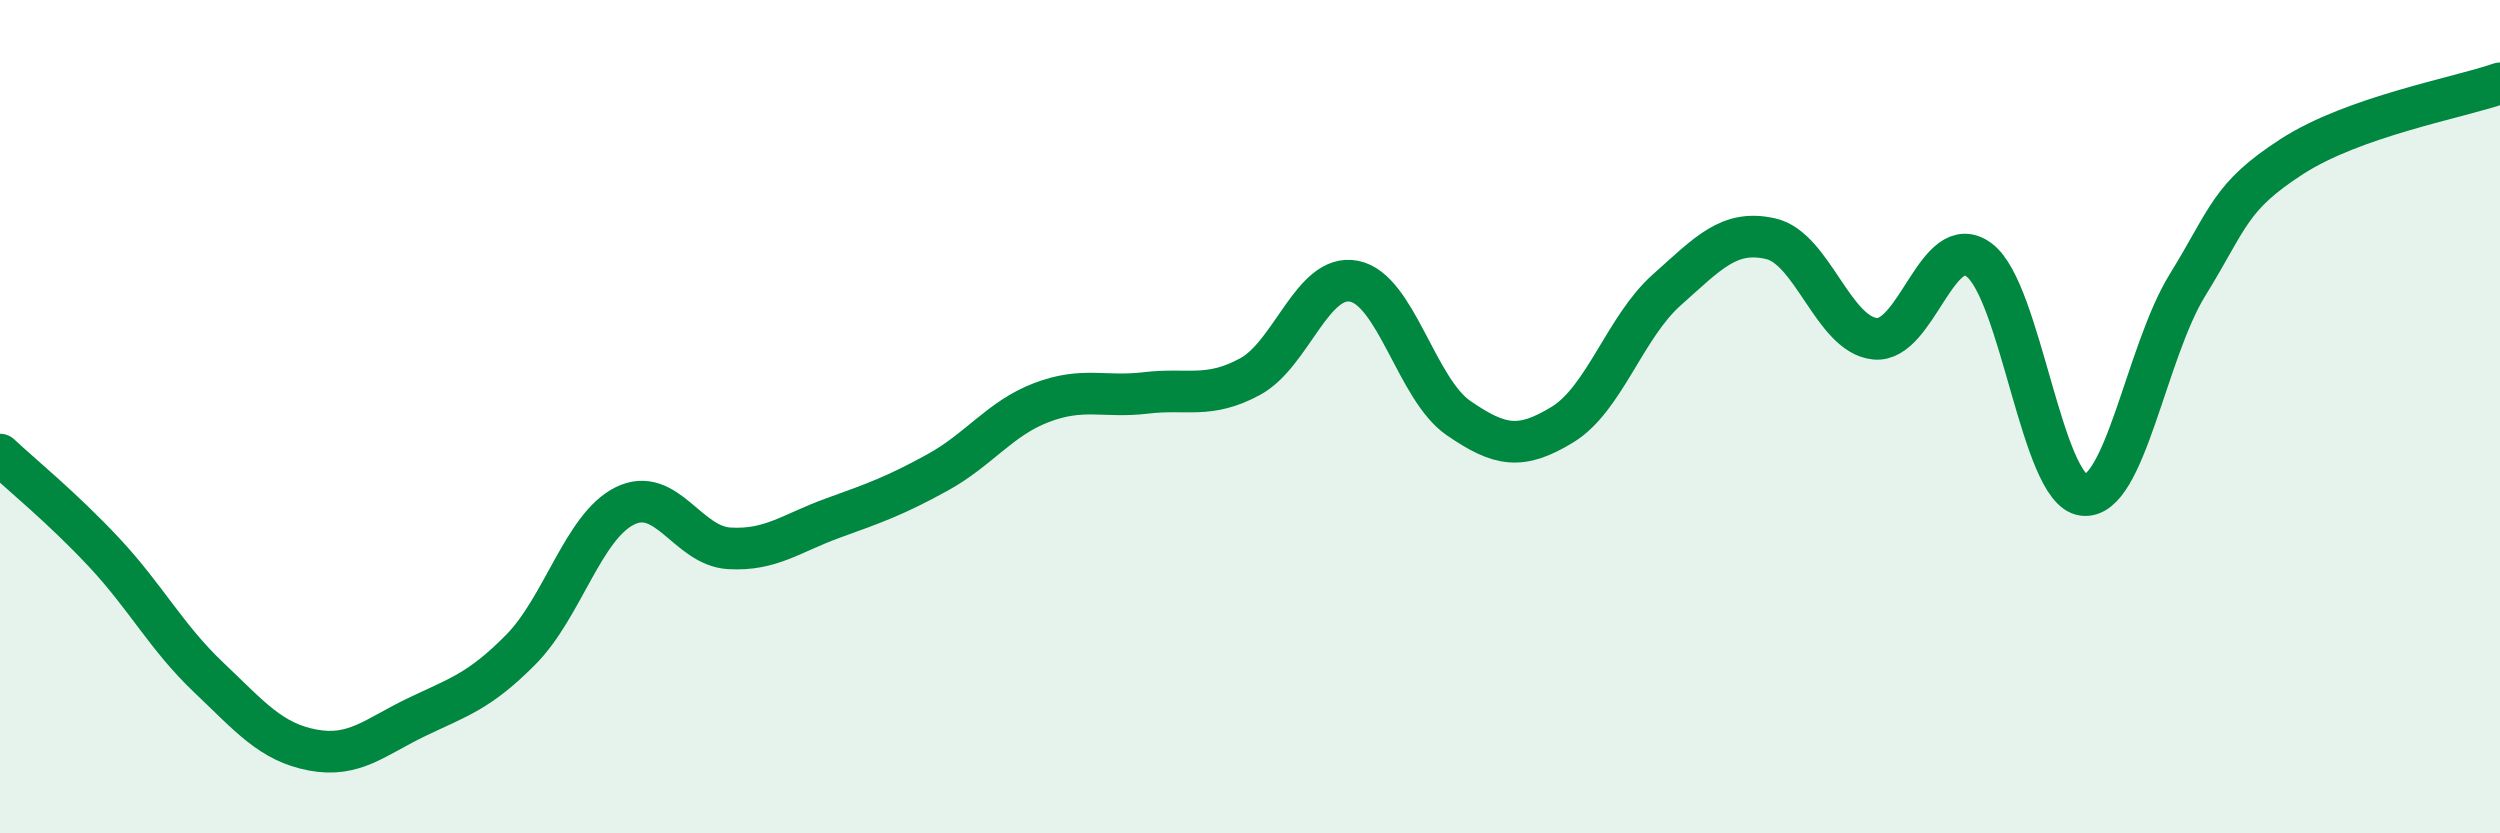
    <svg width="60" height="20" viewBox="0 0 60 20" xmlns="http://www.w3.org/2000/svg">
      <path
        d="M 0,10.91 C 0.5,11.38 1.5,12.19 2.5,13.26 C 3.5,14.33 4,15.3 5,16.25 C 6,17.2 6.5,17.81 7.5,18 C 8.5,18.19 9,17.69 10,17.21 C 11,16.73 11.5,16.6 12.5,15.59 C 13.5,14.58 14,12.63 15,12.14 C 16,11.65 16.5,13.1 17.5,13.16 C 18.5,13.22 19,12.79 20,12.43 C 21,12.07 21.5,11.89 22.5,11.34 C 23.5,10.79 24,10.04 25,9.66 C 26,9.28 26.5,9.55 27.5,9.43 C 28.5,9.31 29,9.58 30,9.04 C 31,8.5 31.5,6.55 32.5,6.75 C 33.5,6.95 34,9.34 35,10.03 C 36,10.72 36.5,10.8 37.5,10.19 C 38.5,9.58 39,7.85 40,6.96 C 41,6.07 41.5,5.5 42.5,5.73 C 43.5,5.96 44,8.03 45,8.13 C 46,8.23 46.5,5.49 47.5,6.24 C 48.5,6.99 49,11.76 50,11.88 C 51,12 51.5,8.46 52.5,6.84 C 53.5,5.22 53.5,4.73 55,3.76 C 56.5,2.79 59,2.35 60,2L60 20L0 20Z"
        fill="#008740"
        opacity="0.1"
        stroke-linecap="round"
        stroke-linejoin="round"
      />
      <path
        d="M 0,10.91 C 0.5,11.38 1.5,12.19 2.5,13.26 C 3.5,14.33 4,15.3 5,16.25 C 6,17.2 6.5,17.81 7.5,18 C 8.5,18.19 9,17.69 10,17.21 C 11,16.73 11.5,16.6 12.5,15.59 C 13.5,14.58 14,12.63 15,12.14 C 16,11.65 16.5,13.1 17.5,13.16 C 18.5,13.22 19,12.79 20,12.43 C 21,12.07 21.5,11.89 22.5,11.34 C 23.5,10.79 24,10.04 25,9.66 C 26,9.28 26.5,9.55 27.5,9.43 C 28.5,9.31 29,9.58 30,9.04 C 31,8.5 31.5,6.55 32.5,6.75 C 33.5,6.95 34,9.34 35,10.03 C 36,10.72 36.5,10.8 37.5,10.19 C 38.5,9.58 39,7.85 40,6.96 C 41,6.07 41.5,5.5 42.5,5.73 C 43.5,5.96 44,8.03 45,8.13 C 46,8.23 46.5,5.49 47.5,6.24 C 48.5,6.99 49,11.76 50,11.88 C 51,12 51.5,8.46 52.5,6.84 C 53.5,5.22 53.5,4.73 55,3.76 C 56.5,2.79 59,2.35 60,2"
        stroke="#008740"
        stroke-width="1"
        fill="none"
        stroke-linecap="round"
        stroke-linejoin="round"
      />
    </svg>
  